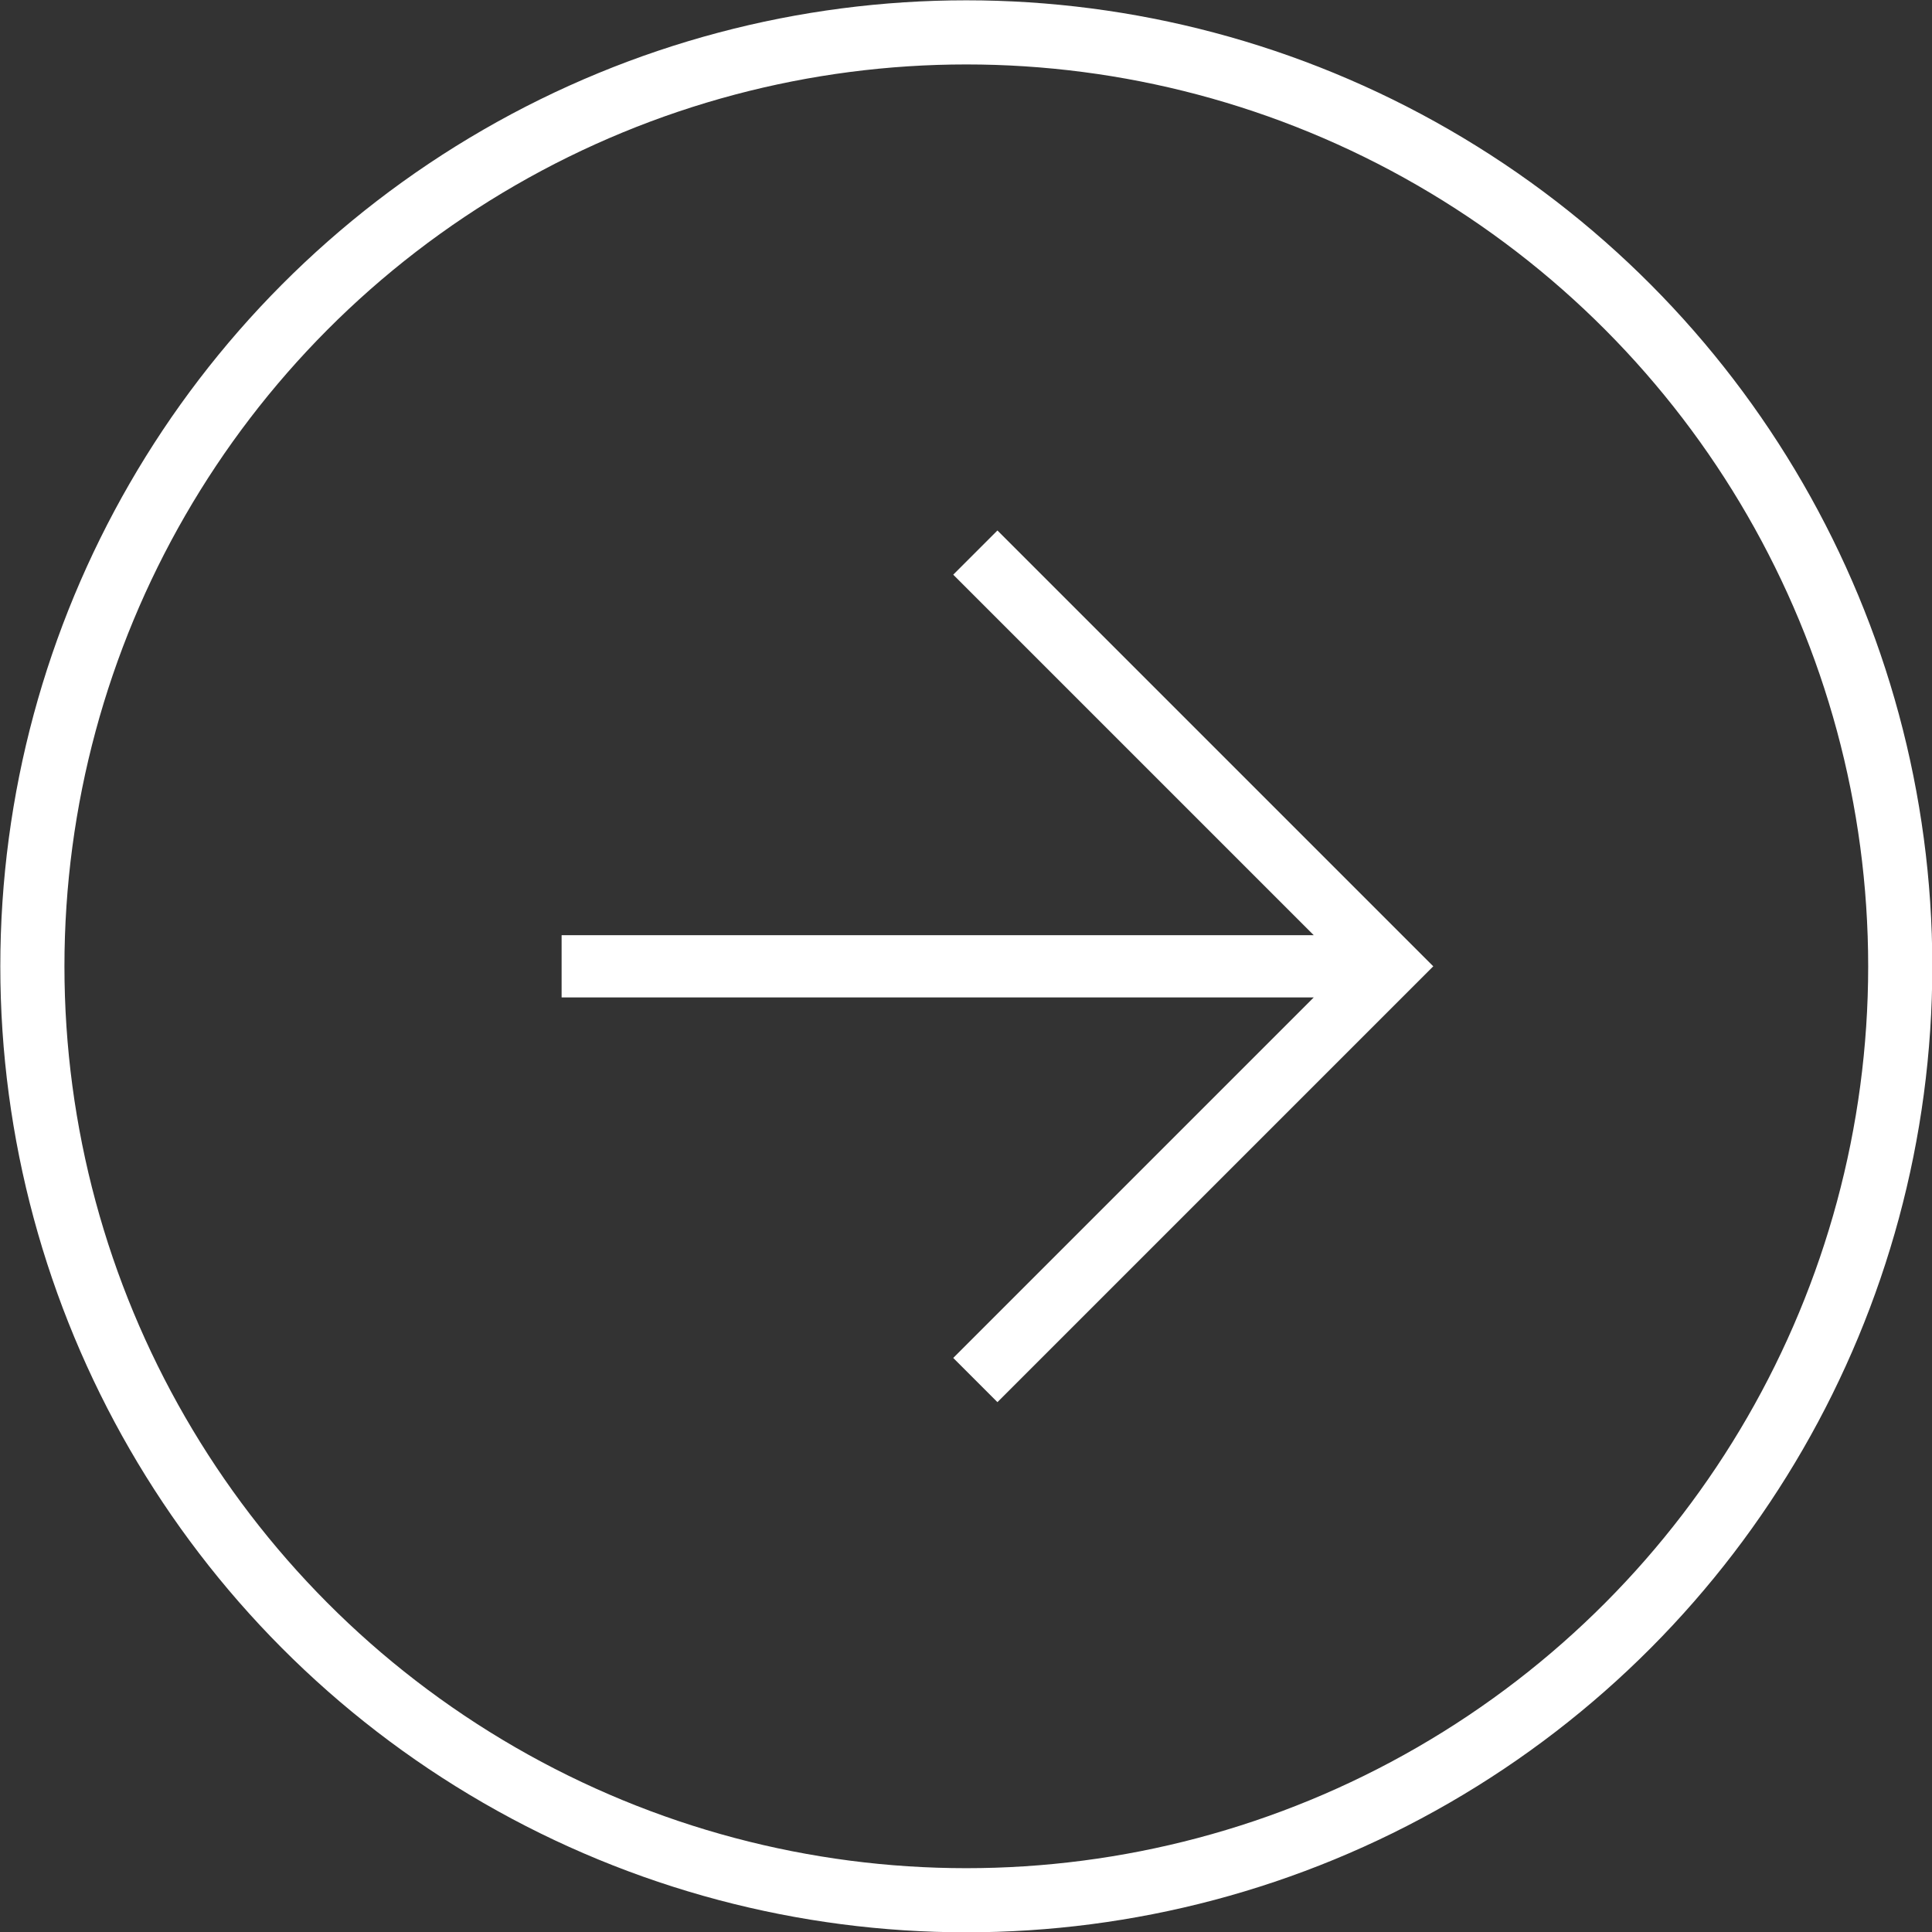 <svg viewBox="0 0 31.03 31.03" xmlns="http://www.w3.org/2000/svg"><rect x="0" y="0" width="31.03" height="31.03" fill="#333333" stroke="none"/><path d="m21.1 16.02h-12.08v-1h12.08l-5.79-5.79.71-.71 7 7-7 7-.71-.71z" fill="#fff"/><circle cx="15.52" cy="15.52" fill="none" r="15" stroke="#fff" stroke-miterlimit="10" stroke-width="1.03"/></svg>